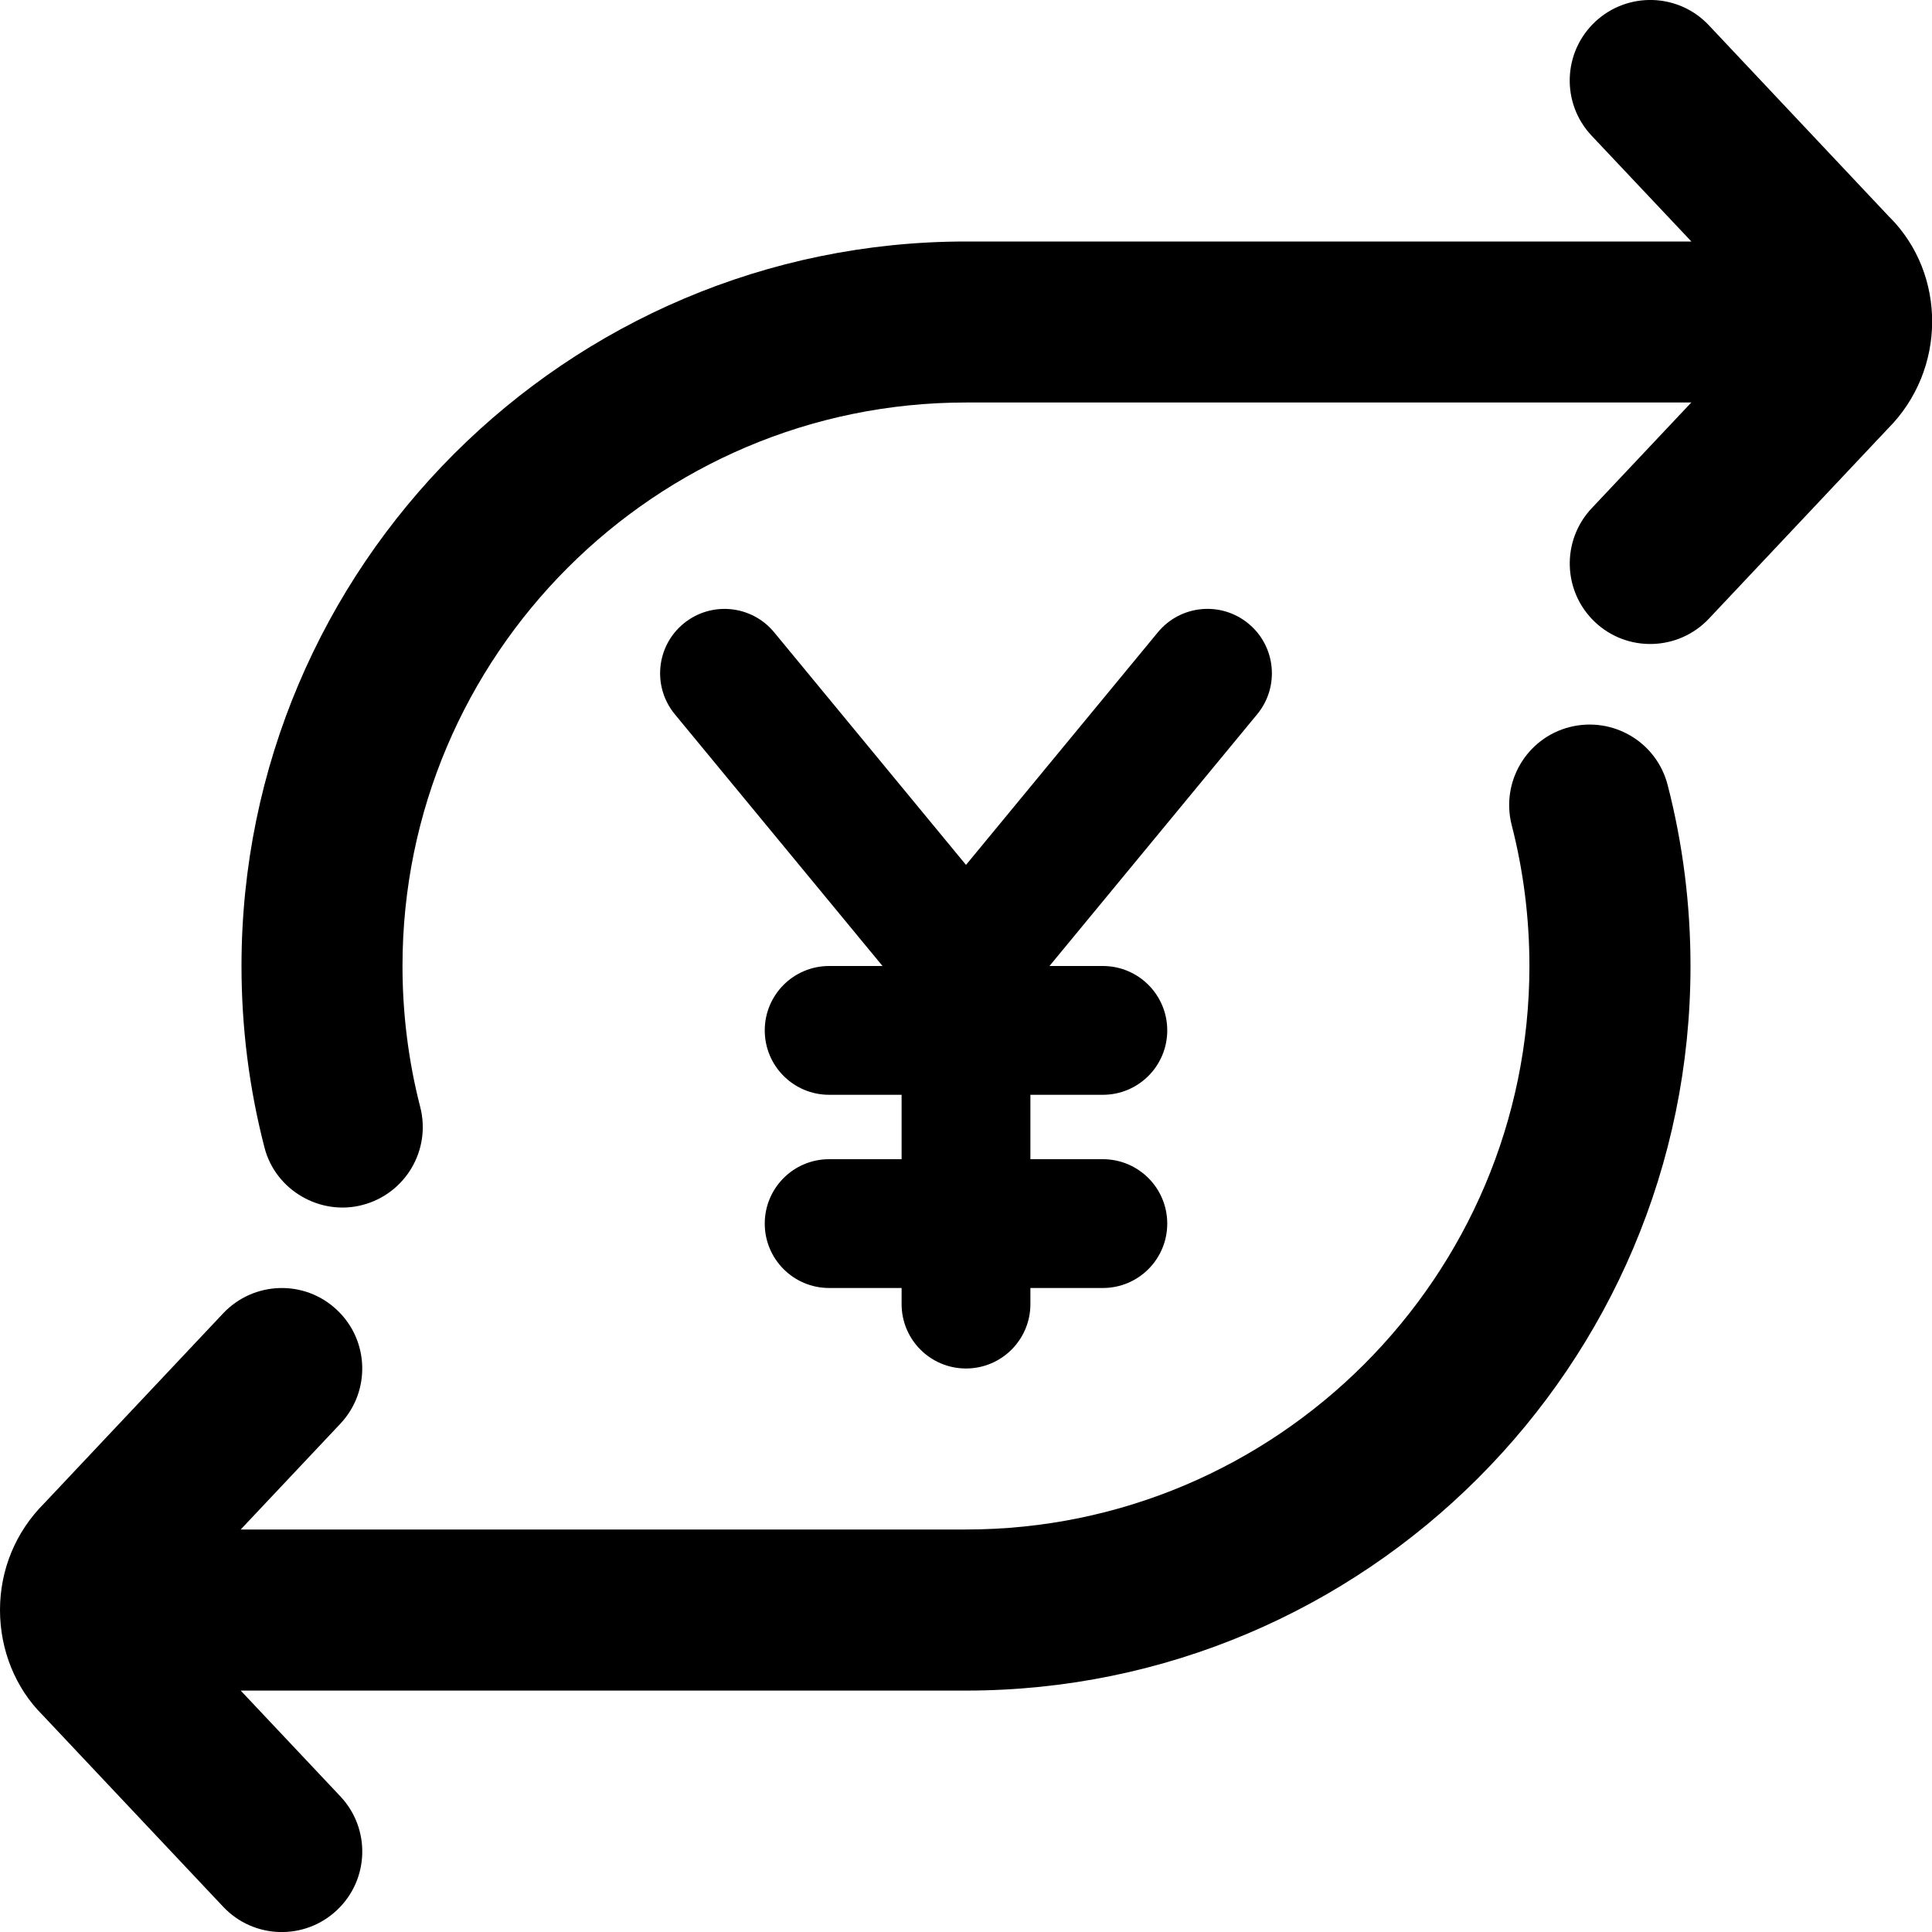 <?xml version="1.0" encoding="UTF-8"?>
<svg xmlns="http://www.w3.org/2000/svg" id="Layer_1" data-name="Layer 1" viewBox="0 0 24 24">
  <path d="M15.617,8.873l-2.58,3.127h.663c.442,0,.8,.358,.8,.8s-.358,.8-.8,.8h-.9v.8h.9c.442,0,.8,.358,.8,.8s-.358,.8-.8,.8h-.9v.2c0,.442-.358,.8-.8,.8s-.8-.358-.8-.8v-.2h-.9c-.442,0-.8-.358-.8-.8s.358-.8,.8-.8h.9v-.8h-.9c-.442,0-.8-.358-.8-.8s.358-.8,.8-.8h.663l-2.58-3.127c-.281-.341-.233-.845,.108-1.126,.342-.282,.846-.232,1.126,.108l2.383,2.889,2.383-2.889c.281-.341,.784-.39,1.126-.108,.341,.281,.389,.786,.108,1.126Zm7.854-6.177L21.228,.314c-.379-.403-1.012-.42-1.414-.042-.402,.379-.421,1.012-.042,1.414l1.239,1.314H12C7.038,3,3,7.038,3,12c0,.761,.095,1.518,.284,2.249,.135,.539,.696,.857,1.217,.72,.535-.138,.857-.683,.719-1.218-.146-.568-.22-1.158-.22-1.751,0-3.86,3.14-7,7-7h9.01l-1.238,1.314c-.378,.402-.36,1.035,.042,1.414,.401,.378,1.034,.36,1.414-.042l2.223-2.36c.731-.731,.731-1.92,.021-2.63Zm-3.973,6.336c-.535,.138-.856,.683-.719,1.218,.146,.568,.22,1.157,.22,1.75,0,3.859-3.14,7-7,7H2.99l1.238-1.314c.378-.402,.36-1.035-.042-1.413-.401-.38-1.034-.36-1.414,.042l-2.222,2.359c-.355,.354-.55,.825-.55,1.326s.195,.973,.528,1.304l2.244,2.382c.379,.403,1.013,.421,1.414,.042,.402-.378,.421-1.011,.042-1.413l-1.238-1.314H12c4.962,0,9-4.037,9-9,0-.762-.095-1.519-.284-2.25-.138-.534-.679-.855-1.218-.719Z"/>
</svg>
